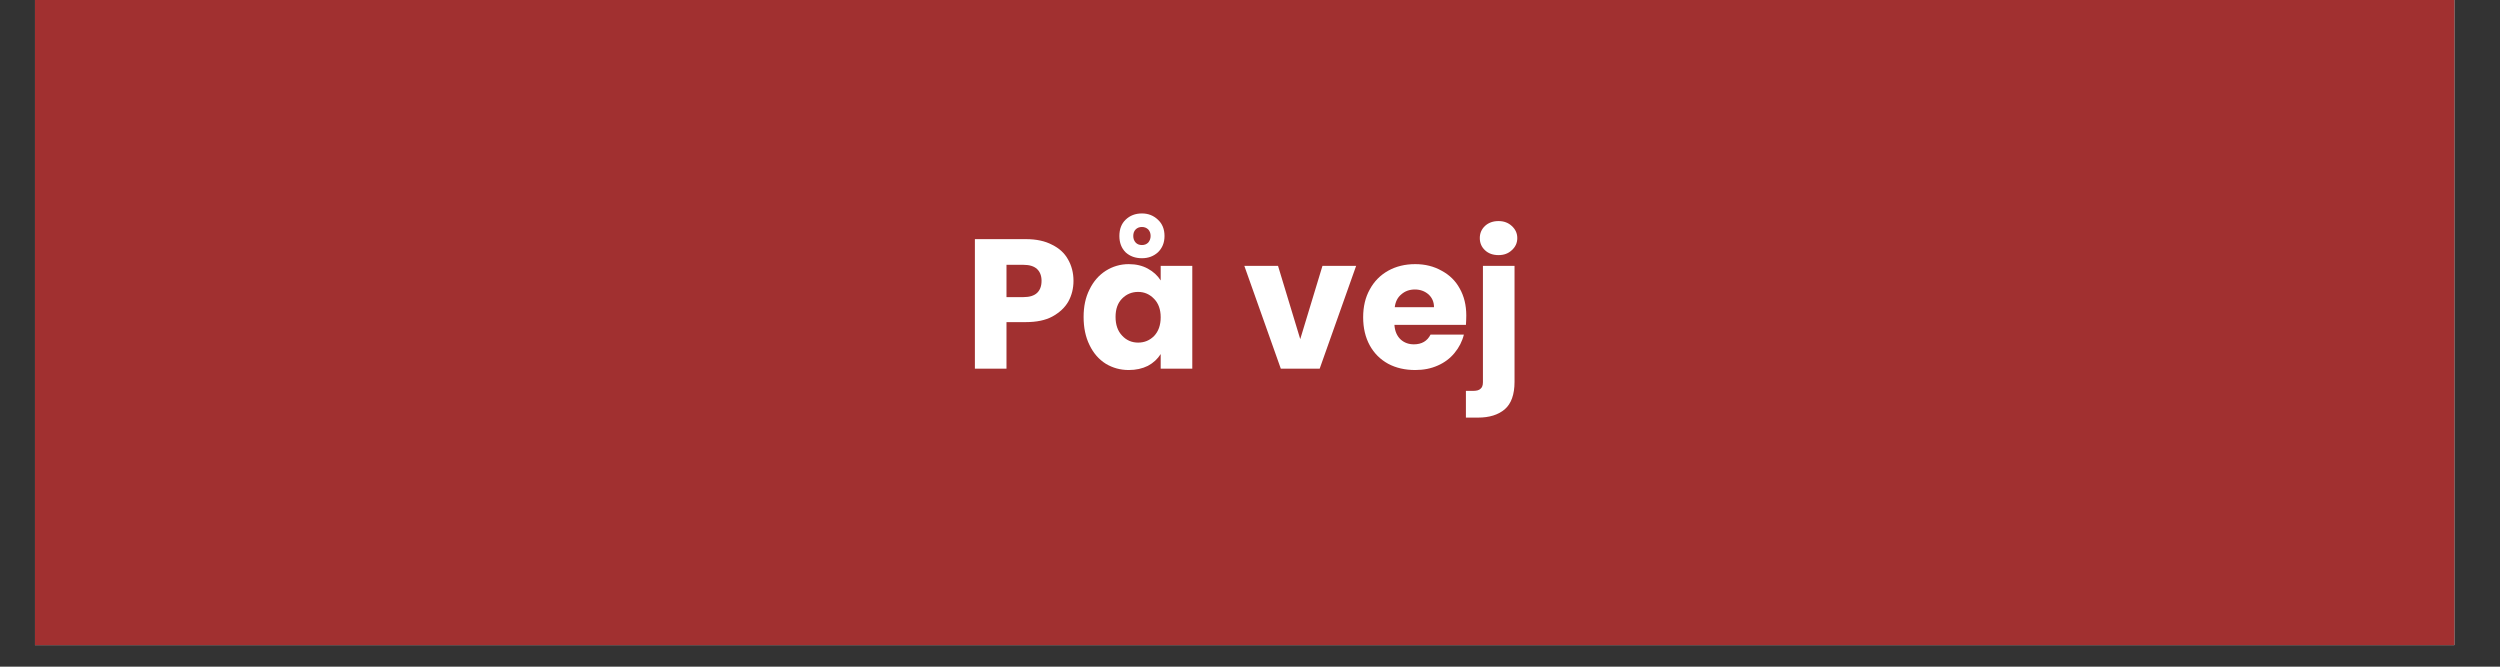 <svg xmlns="http://www.w3.org/2000/svg" xmlns:xlink="http://www.w3.org/1999/xlink" width="150" zoomAndPan="magnify" viewBox="0 0 112.5 30" height="40" preserveAspectRatio="xMidYMid meet" version="1.0"><rect x="0" y="0" width="112.5" height="30" fill="#333333" stroke="none"/><defs><g/><clipPath id="3822647f60"><path d="M 1.574 0 L 110.445 0 L 110.445 29.031 L 1.574 29.031 Z M 1.574 0 " clip-rule="nonzero"/></clipPath><clipPath id="69e7a83ace"><path d="M 0.148 2 L 6 2 L 6 9 L 0.148 9 Z M 0.148 2 " clip-rule="nonzero"/></clipPath><clipPath id="cdcba9068e"><path d="M 22 1 L 25.926 1 L 25.926 11 L 22 11 Z M 22 1 " clip-rule="nonzero"/></clipPath><clipPath id="1409c3b2dd"><rect x="0" width="26" y="0" height="13"/></clipPath></defs><g clip-path="url(#3822647f60)"><path fill="#ffffff" d="M 1.574 0 L 110.445 0 L 110.445 29.031 L 1.574 29.031 Z M 1.574 0 " fill-opacity="1" fill-rule="nonzero"/><path fill="#a13030" d="M 1.574 0 L 110.445 0 L 110.445 29.031 L 1.574 29.031 Z M 1.574 0 " fill-opacity="1" fill-rule="nonzero"/></g><g transform="matrix(1, 0, 0, 1, 43, 8)"><g clip-path="url(#1409c3b2dd)"><g clip-path="url(#69e7a83ace)"><g fill="#ffffff" fill-opacity="1"><g transform="translate(0.354, 8.589)"><g><path d="M 4.953 -3.953 C 4.953 -3.609 4.875 -3.297 4.719 -3.016 C 4.562 -2.742 4.32 -2.52 4 -2.344 C 3.688 -2.176 3.289 -2.094 2.812 -2.094 L 1.938 -2.094 L 1.938 0 L 0.516 0 L 0.516 -5.828 L 2.812 -5.828 C 3.281 -5.828 3.672 -5.742 3.984 -5.578 C 4.305 -5.422 4.547 -5.203 4.703 -4.922 C 4.867 -4.641 4.953 -4.316 4.953 -3.953 Z M 2.703 -3.219 C 2.973 -3.219 3.176 -3.281 3.312 -3.406 C 3.445 -3.531 3.516 -3.711 3.516 -3.953 C 3.516 -4.18 3.445 -4.359 3.312 -4.484 C 3.176 -4.609 2.973 -4.672 2.703 -4.672 L 1.938 -4.672 L 1.938 -3.219 Z M 2.703 -3.219 "/></g></g></g></g><g fill="#ffffff" fill-opacity="1"><g transform="translate(5.528, 8.589)"><g><path d="M 0.234 -2.328 C 0.234 -2.797 0.32 -3.207 0.5 -3.562 C 0.676 -3.926 0.922 -4.207 1.234 -4.406 C 1.547 -4.602 1.891 -4.703 2.266 -4.703 C 2.598 -4.703 2.883 -4.633 3.125 -4.5 C 3.375 -4.363 3.566 -4.188 3.703 -3.969 L 3.703 -4.625 L 5.125 -4.625 L 5.125 0 L 3.703 0 L 3.703 -0.656 C 3.566 -0.438 3.375 -0.258 3.125 -0.125 C 2.875 0 2.586 0.062 2.266 0.062 C 1.891 0.062 1.547 -0.031 1.234 -0.219 C 0.922 -0.414 0.676 -0.695 0.5 -1.062 C 0.32 -1.426 0.234 -1.848 0.234 -2.328 Z M 3.703 -2.312 C 3.703 -2.664 3.602 -2.941 3.406 -3.141 C 3.207 -3.348 2.969 -3.453 2.688 -3.453 C 2.406 -3.453 2.164 -3.352 1.969 -3.156 C 1.77 -2.957 1.672 -2.68 1.672 -2.328 C 1.672 -1.973 1.77 -1.691 1.969 -1.484 C 2.164 -1.273 2.406 -1.172 2.688 -1.172 C 2.969 -1.172 3.207 -1.27 3.406 -1.469 C 3.602 -1.676 3.703 -1.957 3.703 -2.312 Z M 3.875 -5.969 C 3.875 -5.664 3.773 -5.422 3.578 -5.234 C 3.379 -5.055 3.141 -4.969 2.859 -4.969 C 2.566 -4.969 2.32 -5.055 2.125 -5.234 C 1.938 -5.422 1.844 -5.664 1.844 -5.969 C 1.844 -6.281 1.938 -6.523 2.125 -6.703 C 2.32 -6.891 2.566 -6.984 2.859 -6.984 C 3.141 -6.984 3.379 -6.891 3.578 -6.703 C 3.773 -6.523 3.875 -6.281 3.875 -5.969 Z M 3.25 -5.969 C 3.25 -6.094 3.211 -6.191 3.141 -6.266 C 3.066 -6.336 2.973 -6.375 2.859 -6.375 C 2.742 -6.375 2.648 -6.336 2.578 -6.266 C 2.504 -6.191 2.469 -6.094 2.469 -5.969 C 2.469 -5.852 2.504 -5.754 2.578 -5.672 C 2.648 -5.598 2.742 -5.562 2.859 -5.562 C 2.973 -5.562 3.066 -5.598 3.141 -5.672 C 3.211 -5.754 3.25 -5.852 3.25 -5.969 Z M 3.25 -5.969 "/></g></g></g><g fill="#ffffff" fill-opacity="1"><g transform="translate(11.159, 8.589)"><g/></g></g><g fill="#ffffff" fill-opacity="1"><g transform="translate(12.917, 8.589)"><g><path d="M 2.594 -1.328 L 3.594 -4.625 L 5.109 -4.625 L 3.469 0 L 1.719 0 L 0.078 -4.625 L 1.594 -4.625 Z M 2.594 -1.328 "/></g></g></g><g fill="#ffffff" fill-opacity="1"><g transform="translate(18.108, 8.589)"><g><path d="M 4.875 -2.391 C 4.875 -2.254 4.867 -2.113 4.859 -1.969 L 1.641 -1.969 C 1.66 -1.688 1.754 -1.469 1.922 -1.312 C 2.086 -1.164 2.285 -1.094 2.516 -1.094 C 2.867 -1.094 3.117 -1.238 3.266 -1.531 L 4.766 -1.531 C 4.691 -1.227 4.551 -0.953 4.344 -0.703 C 4.145 -0.461 3.895 -0.273 3.594 -0.141 C 3.289 -0.004 2.953 0.062 2.578 0.062 C 2.117 0.062 1.711 -0.031 1.359 -0.219 C 1.004 -0.414 0.727 -0.691 0.531 -1.047 C 0.332 -1.41 0.234 -1.832 0.234 -2.312 C 0.234 -2.789 0.332 -3.207 0.531 -3.562 C 0.727 -3.926 1.004 -4.207 1.359 -4.406 C 1.711 -4.602 2.117 -4.703 2.578 -4.703 C 3.023 -4.703 3.422 -4.602 3.766 -4.406 C 4.117 -4.219 4.391 -3.953 4.578 -3.609 C 4.773 -3.266 4.875 -2.859 4.875 -2.391 Z M 3.422 -2.766 C 3.422 -3.004 3.336 -3.195 3.172 -3.344 C 3.004 -3.488 2.801 -3.562 2.562 -3.562 C 2.32 -3.562 2.117 -3.488 1.953 -3.344 C 1.785 -3.207 1.688 -3.016 1.656 -2.766 Z M 3.422 -2.766 "/></g></g></g><g clip-path="url(#cdcba9068e)"><g fill="#ffffff" fill-opacity="1"><g transform="translate(23.216, 8.589)"><g><path d="M 1.219 -5.109 C 0.969 -5.109 0.766 -5.18 0.609 -5.328 C 0.453 -5.473 0.375 -5.656 0.375 -5.875 C 0.375 -6.094 0.453 -6.273 0.609 -6.422 C 0.766 -6.566 0.969 -6.641 1.219 -6.641 C 1.457 -6.641 1.656 -6.566 1.812 -6.422 C 1.977 -6.273 2.062 -6.094 2.062 -5.875 C 2.062 -5.656 1.977 -5.473 1.812 -5.328 C 1.656 -5.18 1.457 -5.109 1.219 -5.109 Z M 1.938 0.594 C 1.938 1.164 1.789 1.578 1.5 1.828 C 1.207 2.078 0.805 2.203 0.297 2.203 L -0.25 2.203 L -0.25 1 L 0.078 1 C 0.234 1 0.344 0.969 0.406 0.906 C 0.477 0.852 0.516 0.754 0.516 0.609 L 0.516 -4.625 L 1.938 -4.625 Z M 1.938 0.594 "/></g></g></g></g></g></g></svg>